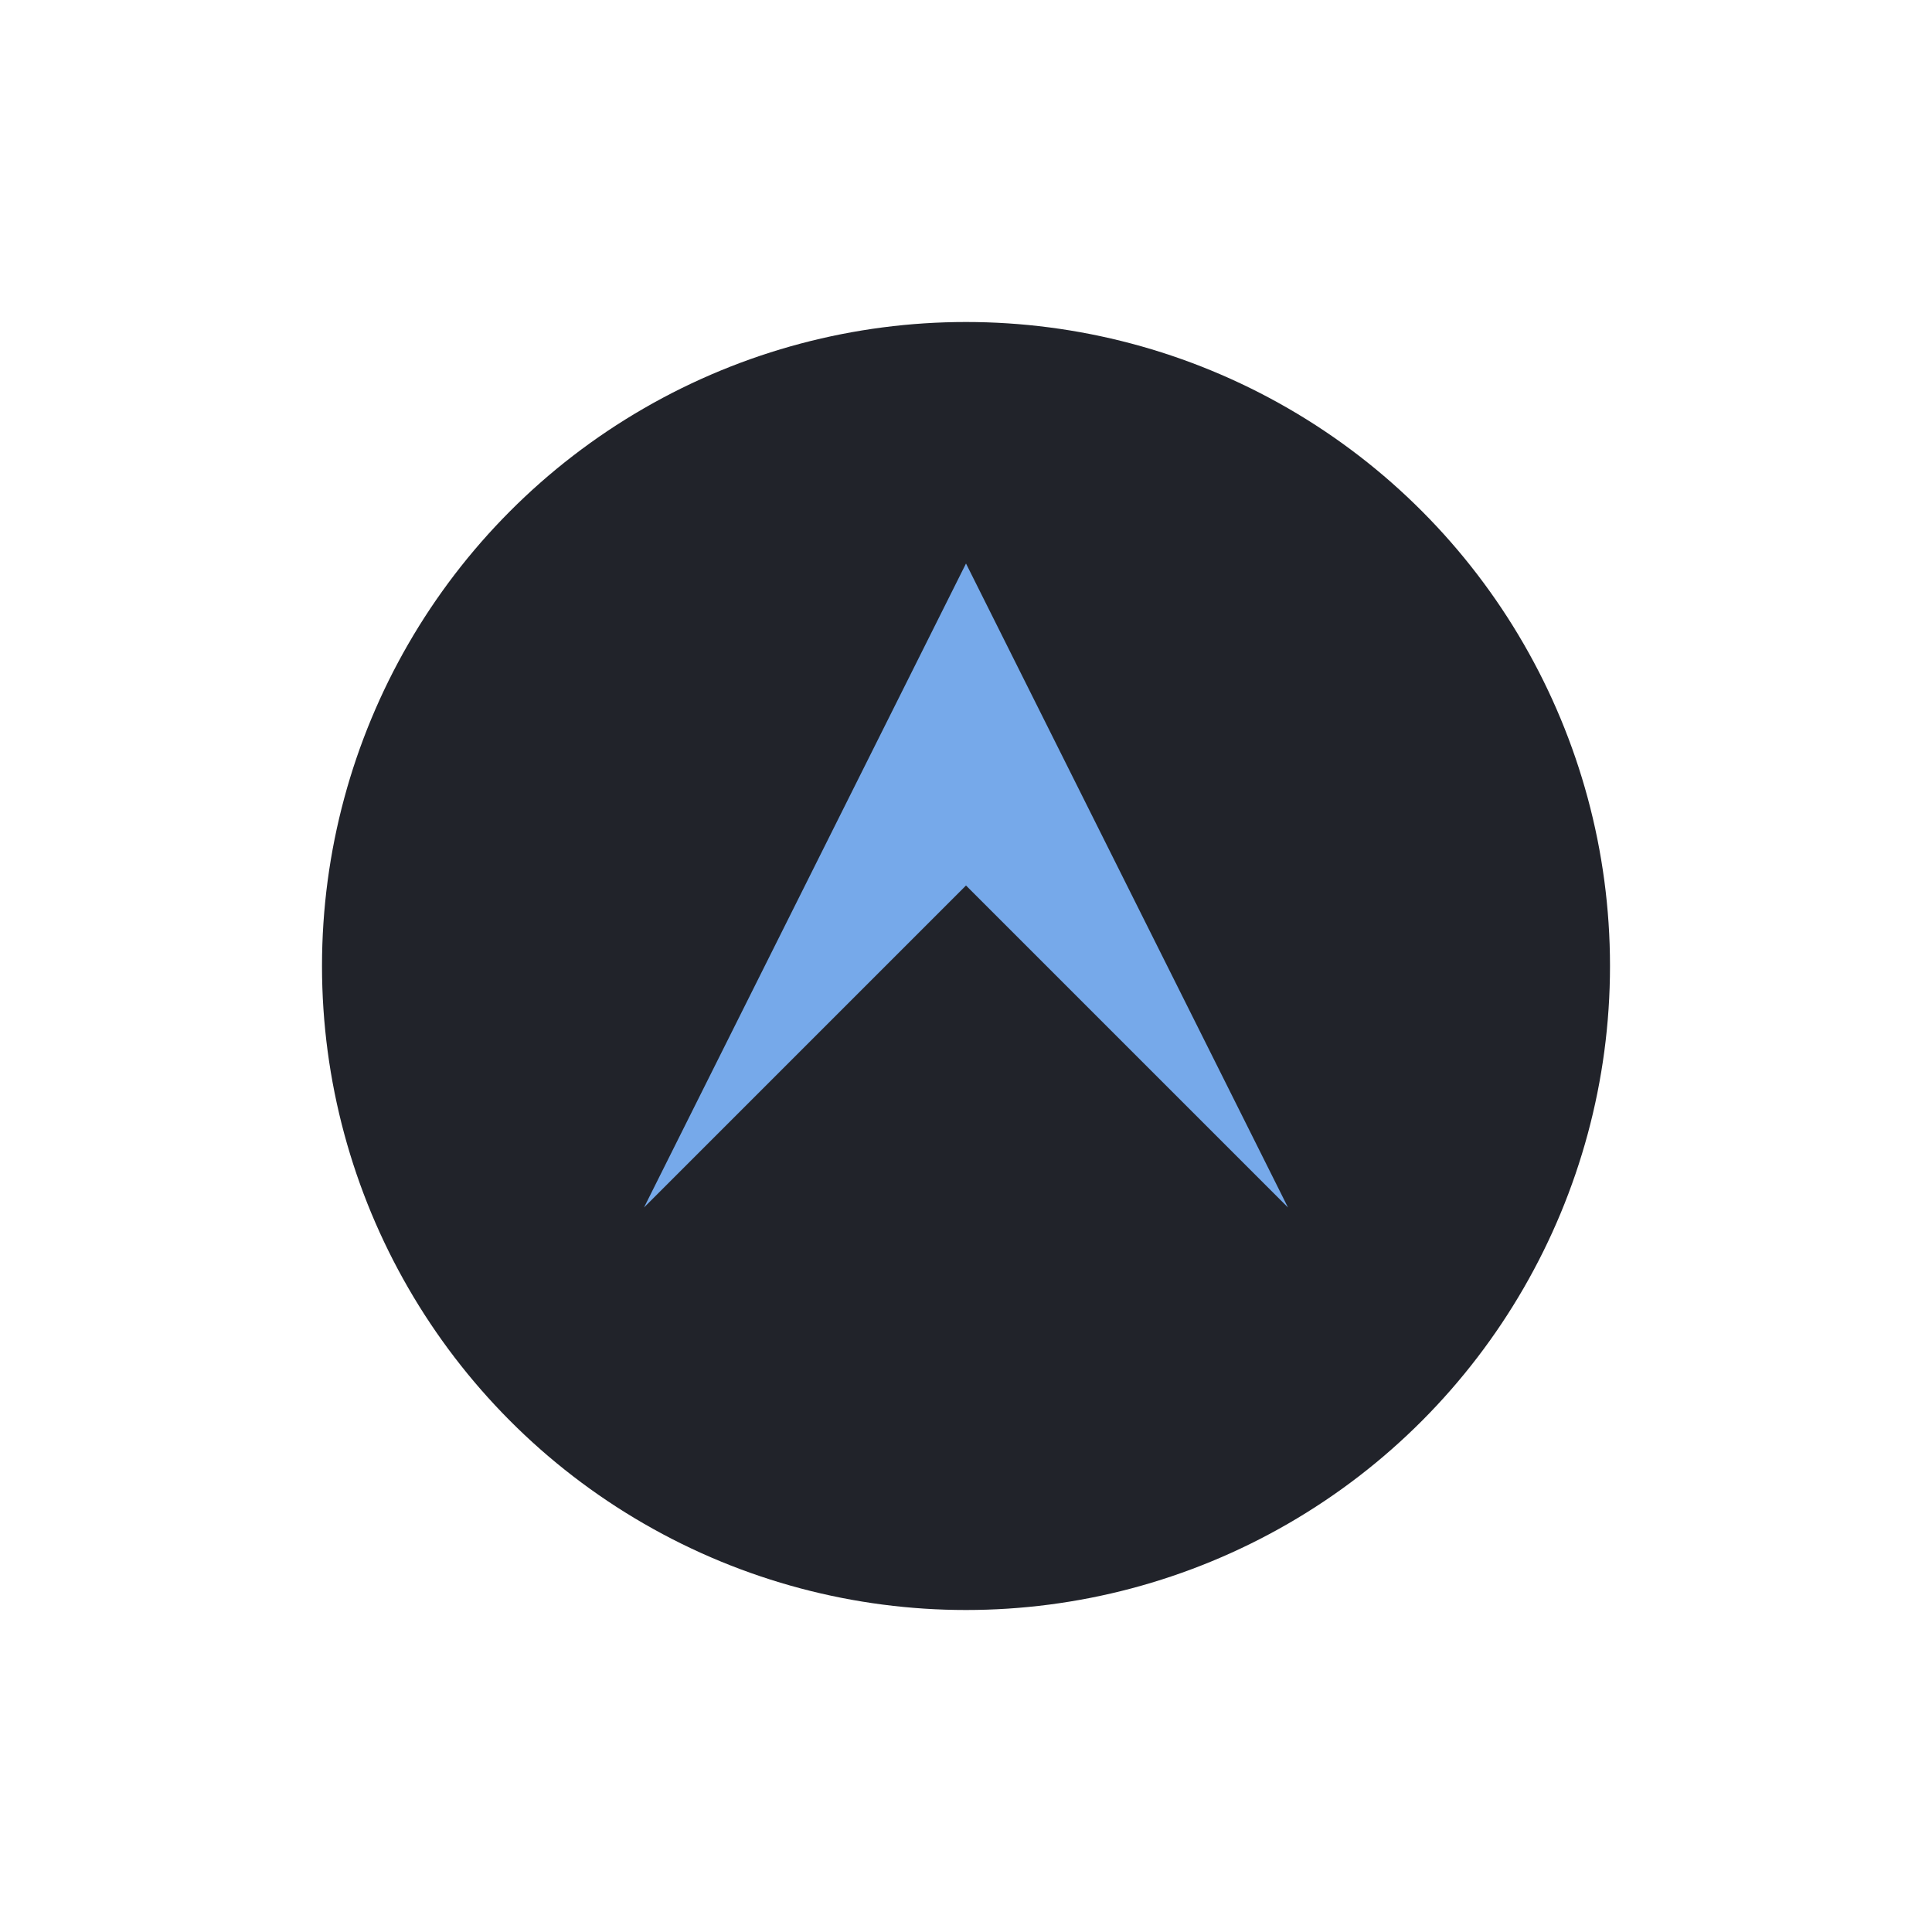<?xml version="1.0" encoding="UTF-8"?>
<svg xmlns="http://www.w3.org/2000/svg" width="24" height="24" viewBox="0 0 24 24"><circle cx="12" cy="12" r="8" fill="#21232A"/><path d="M8 15l4-4 4 4-4-8-4 8z" fill="#76A9EA"/></svg>